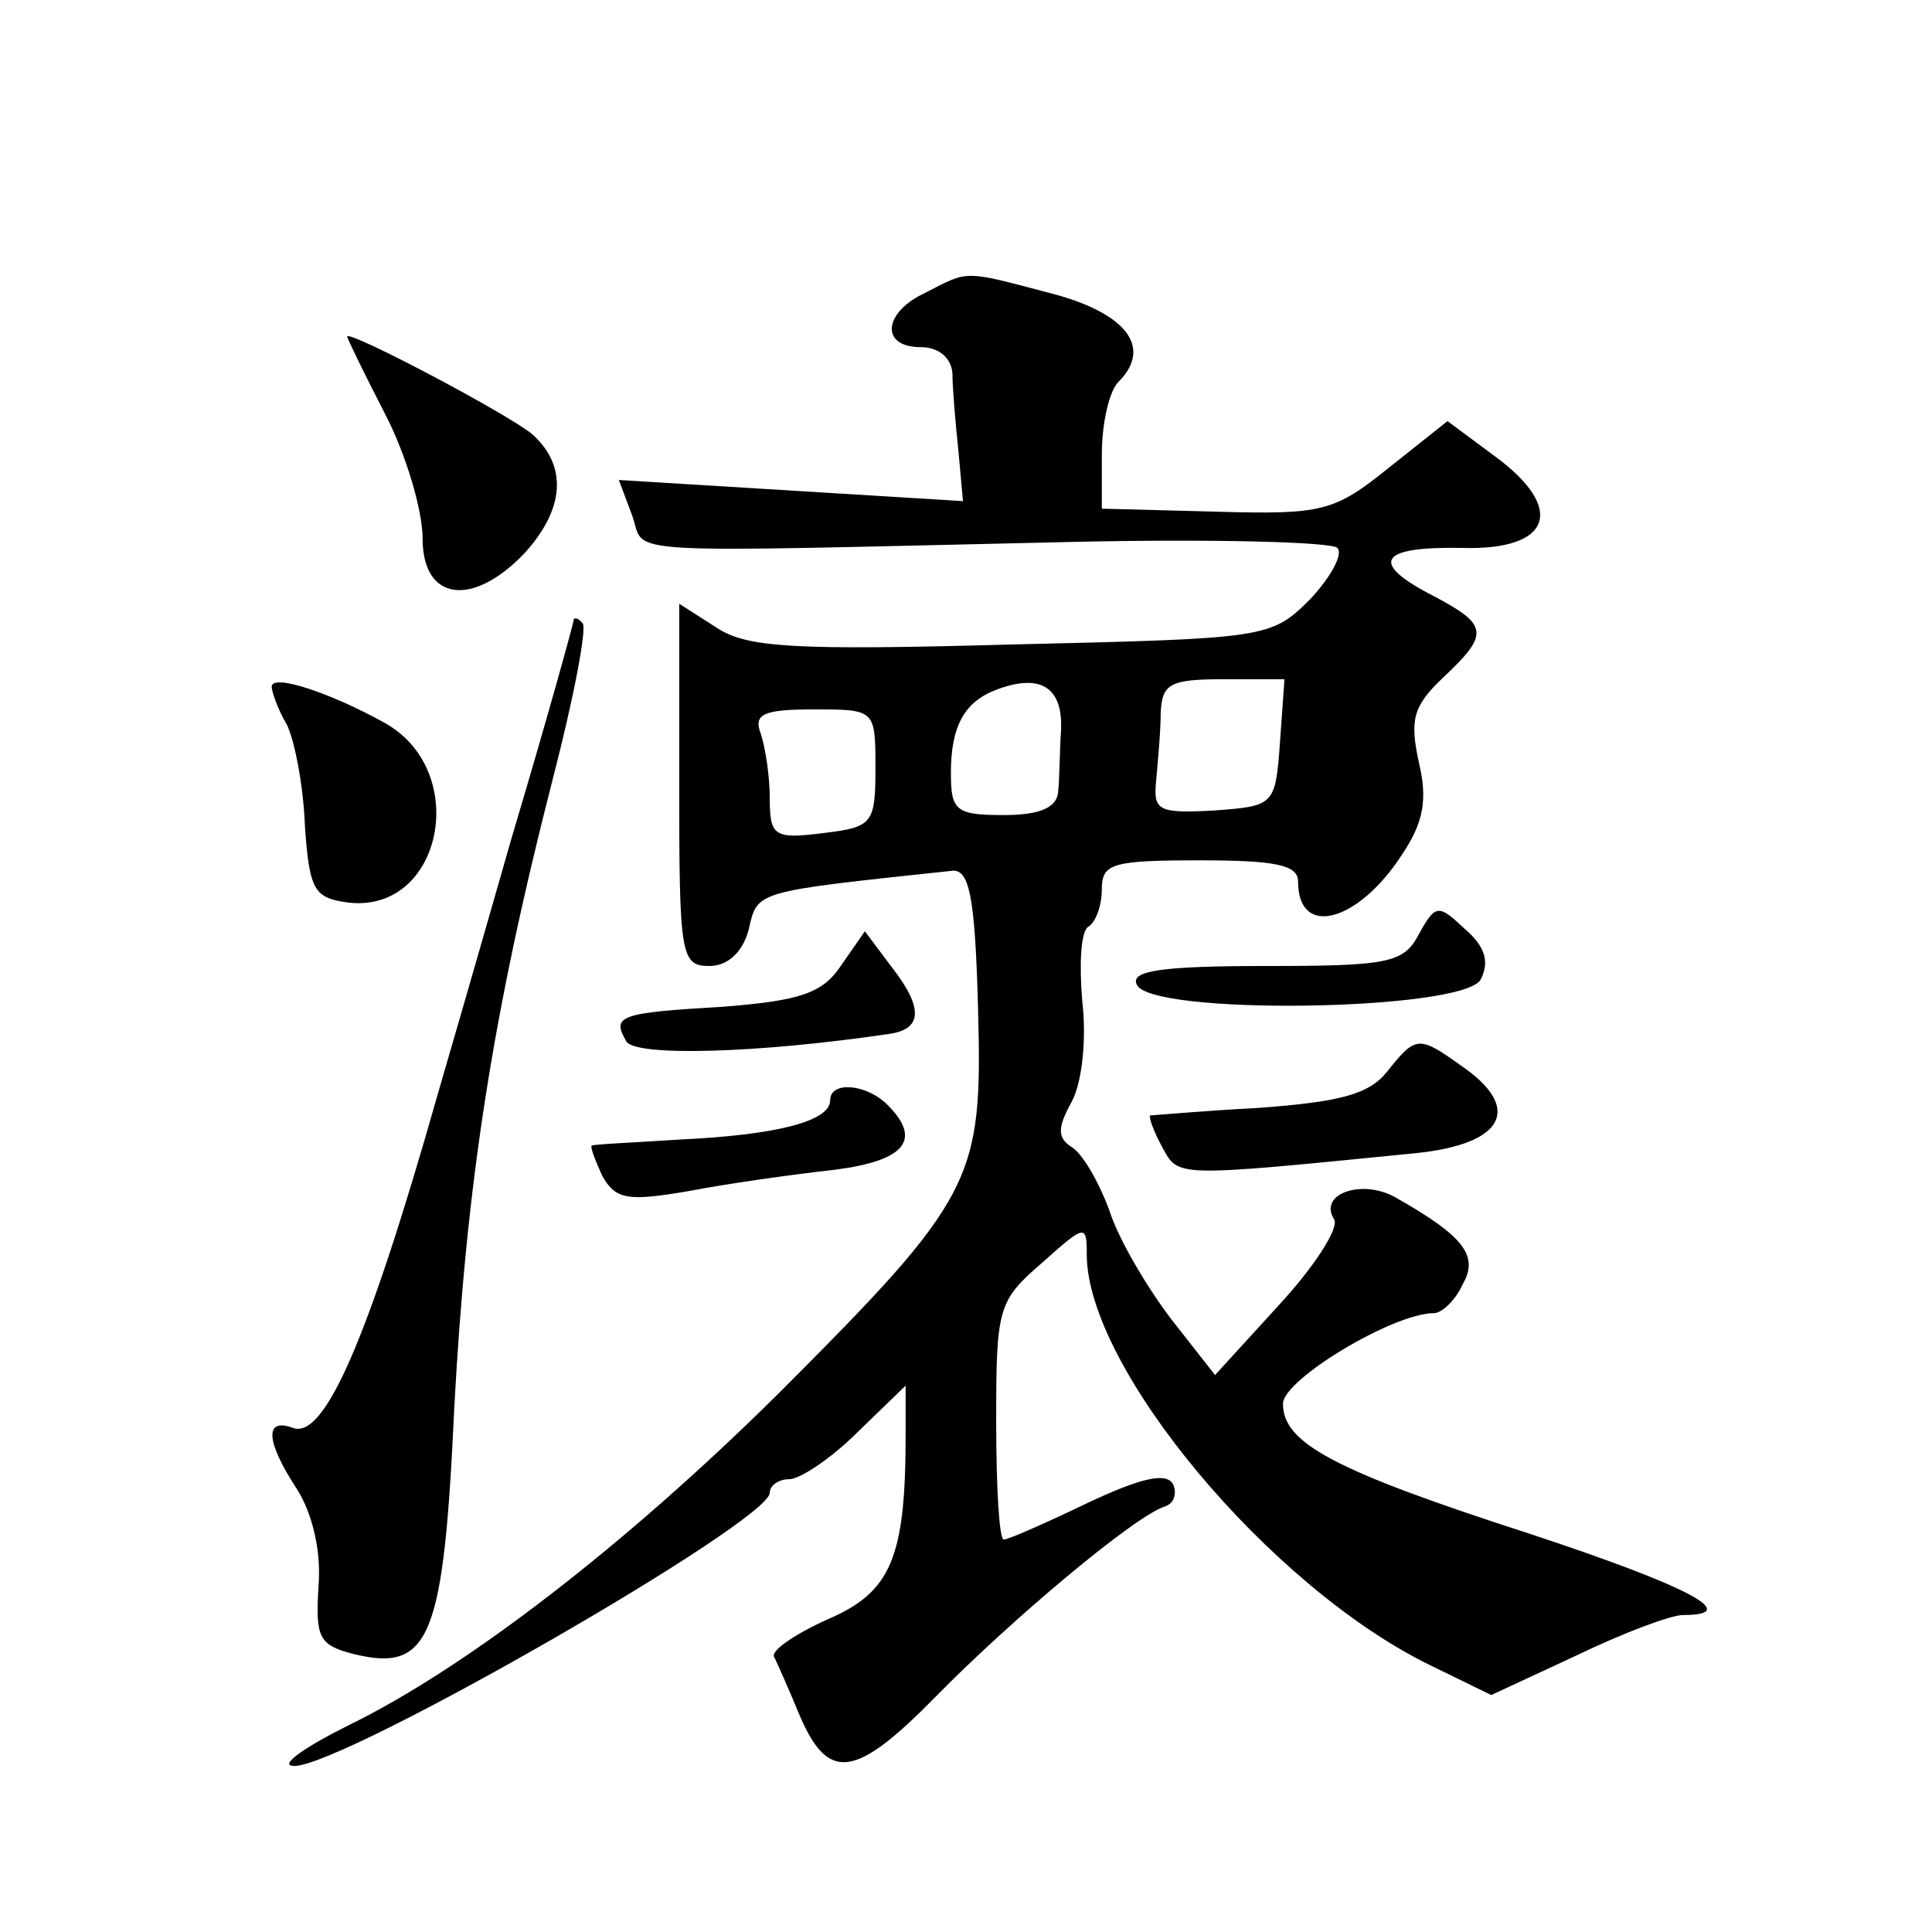 <?xml version="1.0" standalone="no"?>
<!DOCTYPE svg PUBLIC "-//W3C//DTD SVG 20010904//EN"
 "http://www.w3.org/TR/2001/REC-SVG-20010904/DTD/svg10.dtd">
<svg version="1.0" xmlns="http://www.w3.org/2000/svg"
 width="128pt" height="128pt" viewBox="0 0 128 128"
 preserveAspectRatio="xMidYMid meet">
<g transform="translate(0,128) scale(0.1,-0.1)"
fill="#0" stroke="none">
<path d="M613 1086 c-28 -13 -30 -36 -3 -36 12 0 20 -7 21 -17 0 -10 2 -33 4 -52
l3 -33 -114 7 -114 7 9 -24 c9 -26 -17 -24 293 -17 91 2 170 0 174 -4 4 -4 -4 -19
-18 -34 -26 -26 -29 -26 -198 -30 -145 -4 -175 -2 -195 11 l-25 16 0 -120 c0 -113
1 -120 20 -120 12 0 22 9 26 24 6 26 3 25 134 39 12 2 16 -15 18 -92 3 -113 -2
-124 -133 -255 -100 -99 -206 -181 -284 -219 -30 -15 -47 -27 -36 -27 33 0 315
162 315 181 0 5 6 9 13 9 7 0 28 14 45 31 l32 31 0 -33 c0 -82 -10 -104 -52 -122
-22 -10 -38 -21 -35 -25 2 -4 10 -22 17 -39 19 -44 37 -41 90 13 49 50 132 120
152 126 6 2 8 9 5 15 -5 8 -23 3 -57 -13 -27 -13 -52 -24 -55 -24 -3 0 -5 35 -5
78 0 75 1 80 30 105 29 26 30 26 30 6 0 -75 121 -220 227 -272 l41 -20 56 26 c31
15 63 27 71 27 40 0 4 19 -102 54 -130 42 -163 60 -163 86 0 16 73 60 100 60 5
0 14 8 19 19 11 19 1 32 -45 58 -22 12 -51 2 -40 -15 3 -6 -13 -31 -37 -57 l-42
-46 -29 37 c-16 21 -35 53 -41 72 -7 19 -18 38 -25 42 -9 6 -10 12 0 30 7 13 10
42 7 67 -2 24 -1 46 4 49 5 3 9 14 9 25 0 17 7 19 65 19 50 0 65 -3 65 -14 0 -38
40 -27 69 18 14 21 17 36 11 61 -6 28 -4 37 16 56 31 29 30 35 -6 54 -43 22 -37
33 18 32 60 -2 70 26 22 61 l-31 23 -39 -31 c-36 -29 -44 -31 -114 -29 l-76 2 0
36 c0 21 5 42 11 48 23 23 5 46 -46 59 -57 15 -53 15 -82 0z m90 -289 c-1 -15 -1
-34 -2 -42 -1 -10 -12 -15 -36 -15 -32 0 -35 3 -35 28 0 31 9 47 30 55 29 11 44
2 43 -26z m145 -9 c-3 -42 -4 -42 -44 -45 -37 -2 -40 0 -38 20 1 12 3 32 3 45 1
19 6 22 42 22 l40 0 -3 -42z m-268 -17 c0 -37 -2 -39 -35 -43 -32 -4 -35 -2 -35
23 0 15 -3 34 -6 43 -5 13 2 16 35 16 41 0 41 0 41 -39z M230 1057 c0 -1 11 -24
25 -51 14 -27 25 -64 25 -83 0 -41 33 -46 68 -9 26 29 28 57 5 78 -15 13 -123 70
-123 65z M380 869 c0 -2 -18 -67 -41 -144 -22 -77 -44 -153 -49 -170 -46 -162 -75
-229 -96 -221 -19 7 -18 -9 3 -41 10 -16 16 -41 14 -64 -2 -34 0 -39 24 -45 50
-12 59 11 66 164 8 147 25 259 65 415 14 54 23 101 20 104 -3 4 -6 4 -6 2z M180
825 c0 -3 4 -15 10 -25 5 -10 11 -40 12 -67 3 -43 6 -48 29 -51 62 -7 81 87 24
119 -36 20 -75 33 -75 24z M940 661 c-10 -19 -20 -21 -101 -21 -68 0 -90 -3 -86
-12 7 -21 216 -18 228 3 6 12 3 22 -11 34 -17 16 -19 16 -30 -4z M557 640 c-12
-18 -27 -23 -78 -27 -69 -4 -74 -6 -64 -23 6 -10 86 -8 174 5 22 3 23 17 2 44 l-18
24 -16 -23z M919 570 c-12 -15 -31 -20 -85 -24 -38 -2 -70 -5 -72 -5 -1 -1 2 -10
8 -21 11 -20 7 -20 168 -4 59 6 71 30 30 58 -28 20 -30 20 -49 -4z M550 551 c0
-14 -36 -23 -100 -26 -30 -2 -56 -3 -58 -4 -1 -1 2 -9 7 -20 9 -16 17 -17 58 -10
26 5 69 11 96 14 47 6 58 20 35 43 -14 14 -38 16 -38 3z"/>
</g>
</svg>
